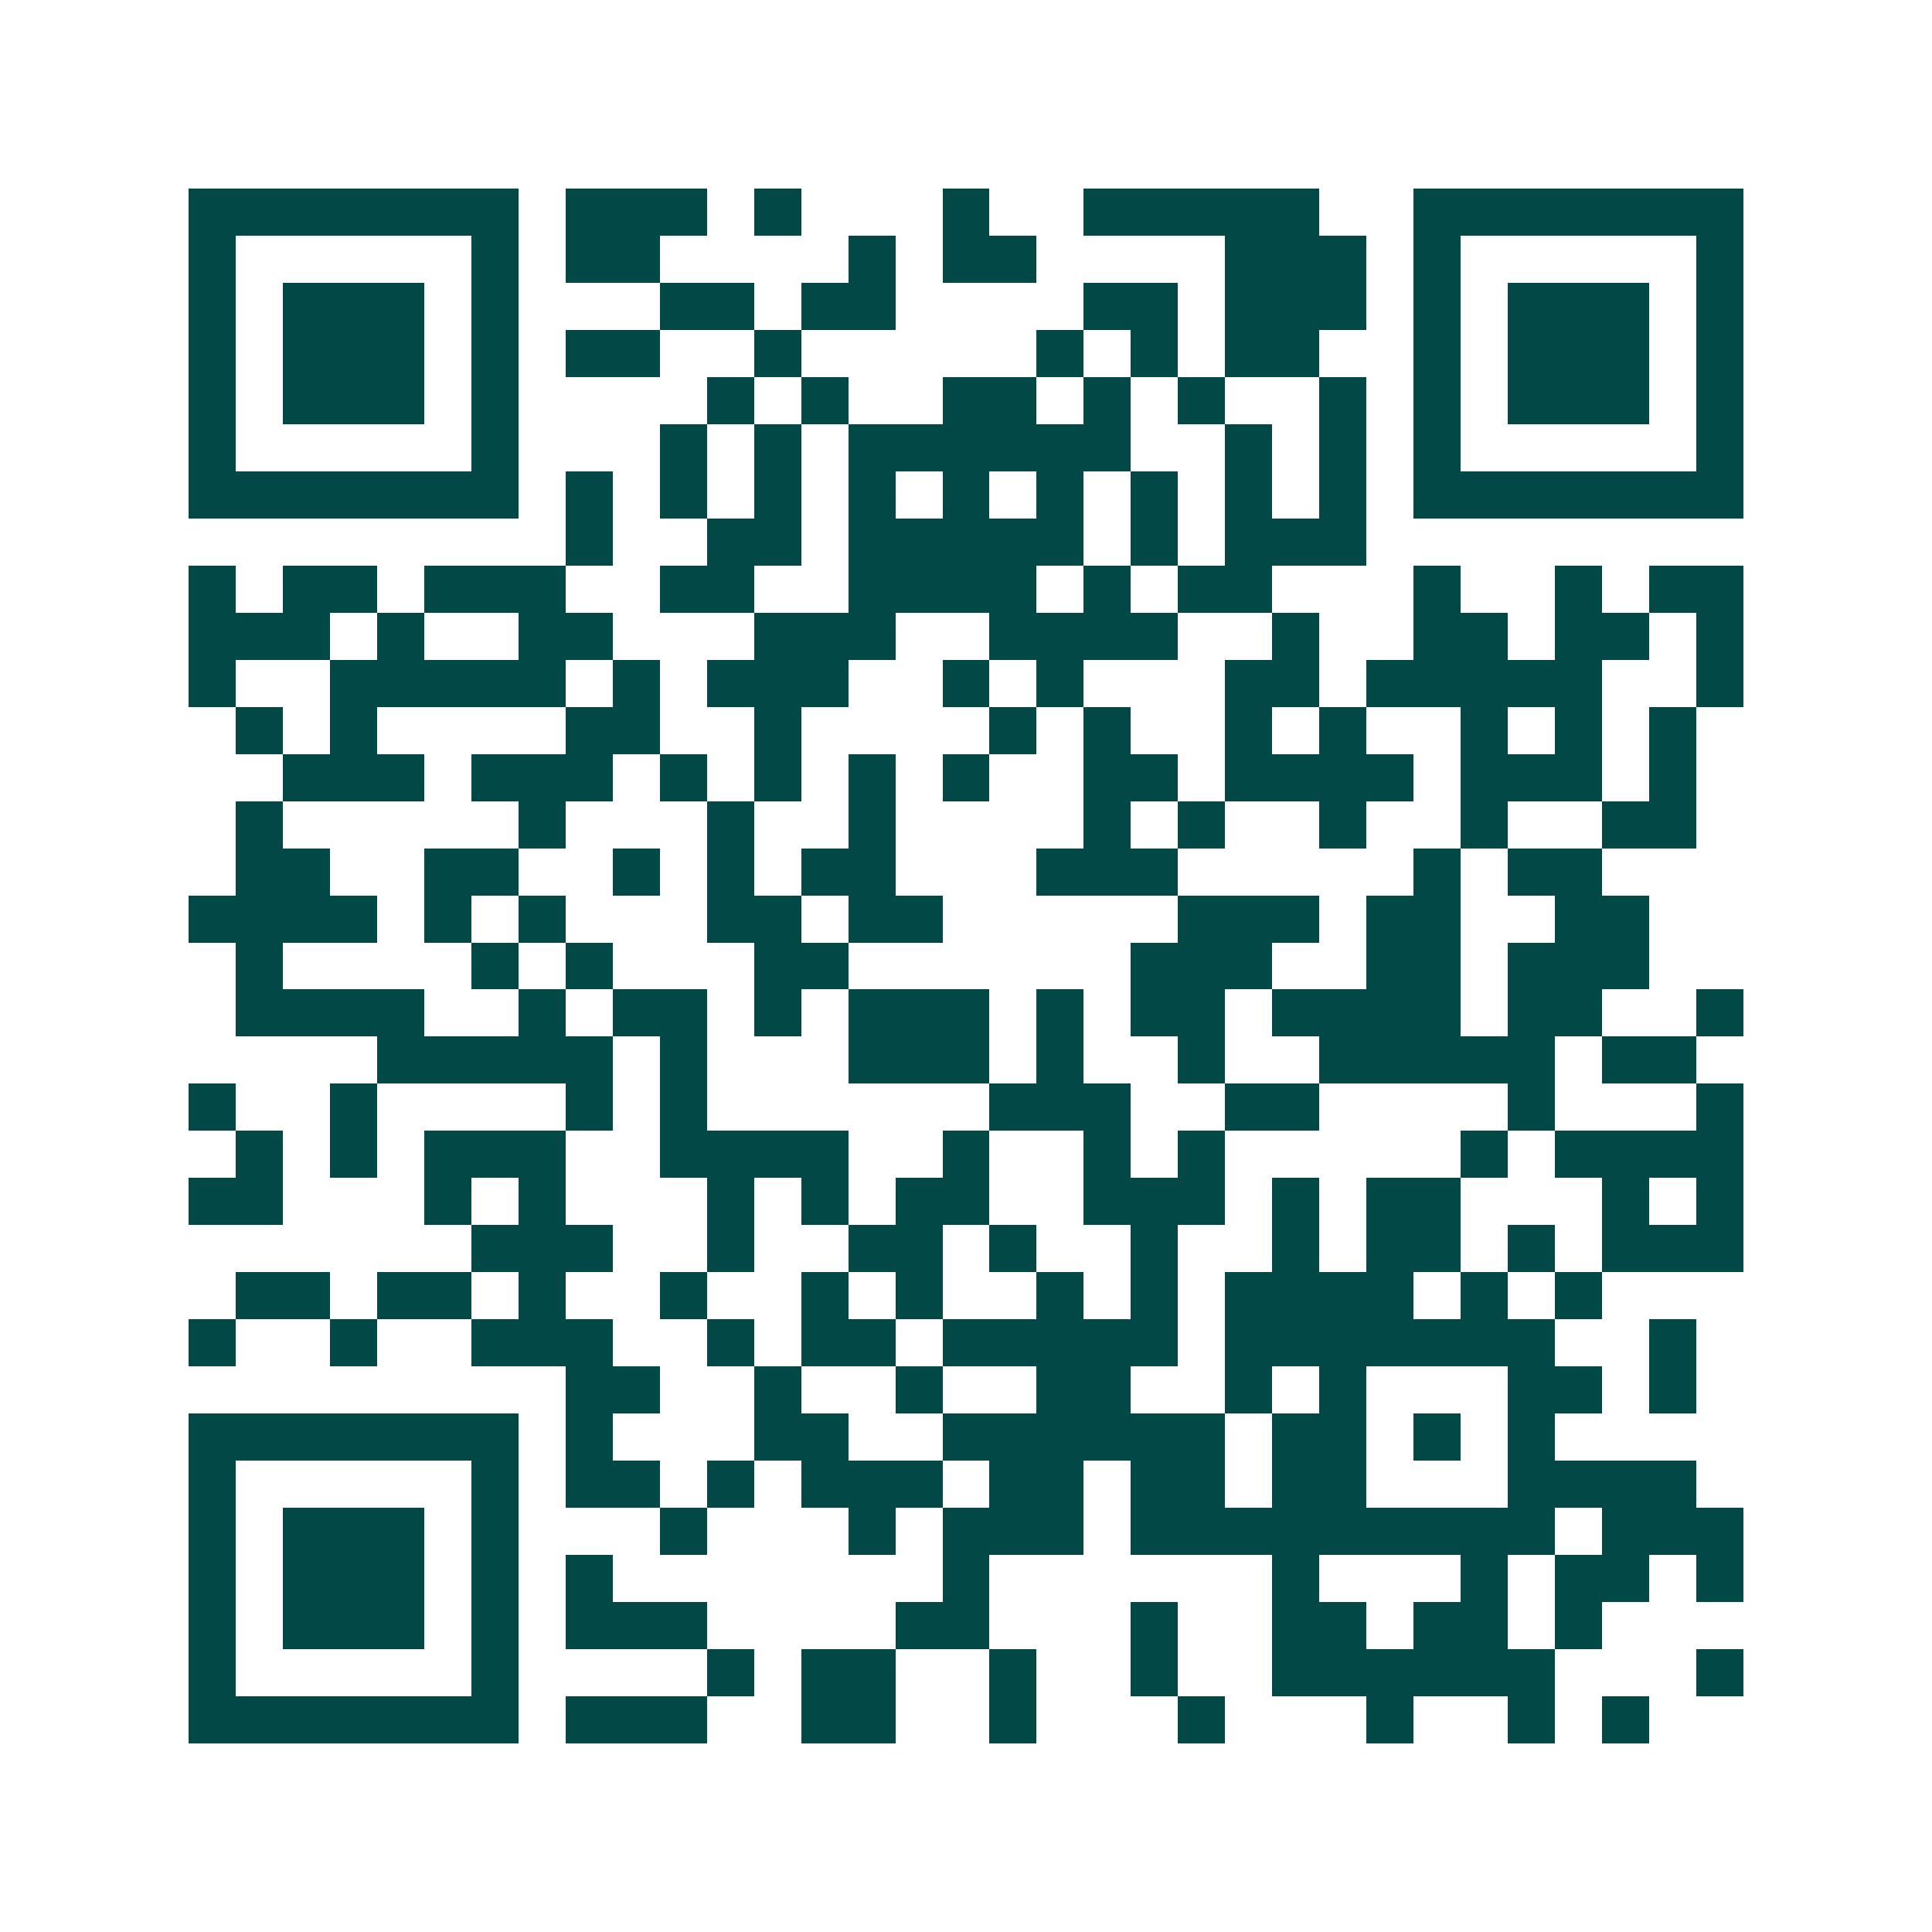 <svg xmlns="http://www.w3.org/2000/svg" width="200" height="200" viewBox="0 0 41 41" shape-rendering="crispEdges"><path fill="#ffffff" d="M0 0h41v41H0z"/><path stroke="#014847" d="M4 4.5h7m1 0h3m1 0h1m3 0h1m2 0h5m2 0h7M4 5.5h1m5 0h1m1 0h2m4 0h1m1 0h2m4 0h3m1 0h1m5 0h1M4 6.5h1m1 0h3m1 0h1m3 0h2m1 0h2m4 0h2m1 0h3m1 0h1m1 0h3m1 0h1M4 7.5h1m1 0h3m1 0h1m1 0h2m2 0h1m5 0h1m1 0h1m1 0h2m2 0h1m1 0h3m1 0h1M4 8.5h1m1 0h3m1 0h1m4 0h1m1 0h1m2 0h2m1 0h1m1 0h1m2 0h1m1 0h1m1 0h3m1 0h1M4 9.5h1m5 0h1m3 0h1m1 0h1m1 0h6m2 0h1m1 0h1m1 0h1m5 0h1M4 10.5h7m1 0h1m1 0h1m1 0h1m1 0h1m1 0h1m1 0h1m1 0h1m1 0h1m1 0h1m1 0h7M12 11.5h1m2 0h2m1 0h5m1 0h1m1 0h3M4 12.5h1m1 0h2m1 0h3m2 0h2m2 0h4m1 0h1m1 0h2m3 0h1m2 0h1m1 0h2M4 13.5h3m1 0h1m2 0h2m3 0h3m2 0h4m2 0h1m2 0h2m1 0h2m1 0h1M4 14.5h1m2 0h5m1 0h1m1 0h3m2 0h1m1 0h1m3 0h2m1 0h5m2 0h1M5 15.5h1m1 0h1m4 0h2m2 0h1m4 0h1m1 0h1m2 0h1m1 0h1m2 0h1m1 0h1m1 0h1M6 16.5h3m1 0h3m1 0h1m1 0h1m1 0h1m1 0h1m2 0h2m1 0h4m1 0h3m1 0h1M5 17.5h1m5 0h1m3 0h1m2 0h1m4 0h1m1 0h1m2 0h1m2 0h1m2 0h2M5 18.5h2m2 0h2m2 0h1m1 0h1m1 0h2m3 0h3m5 0h1m1 0h2M4 19.5h4m1 0h1m1 0h1m3 0h2m1 0h2m5 0h3m1 0h2m2 0h2M5 20.5h1m4 0h1m1 0h1m3 0h2m6 0h3m2 0h2m1 0h3M5 21.5h4m2 0h1m1 0h2m1 0h1m1 0h3m1 0h1m1 0h2m1 0h4m1 0h2m2 0h1M8 22.5h5m1 0h1m3 0h3m1 0h1m2 0h1m2 0h5m1 0h2M4 23.5h1m2 0h1m4 0h1m1 0h1m6 0h3m2 0h2m4 0h1m3 0h1M5 24.5h1m1 0h1m1 0h3m2 0h4m2 0h1m2 0h1m1 0h1m5 0h1m1 0h4M4 25.5h2m3 0h1m1 0h1m3 0h1m1 0h1m1 0h2m2 0h3m1 0h1m1 0h2m3 0h1m1 0h1M10 26.5h3m2 0h1m2 0h2m1 0h1m2 0h1m2 0h1m1 0h2m1 0h1m1 0h3M5 27.5h2m1 0h2m1 0h1m2 0h1m2 0h1m1 0h1m2 0h1m1 0h1m1 0h4m1 0h1m1 0h1M4 28.5h1m2 0h1m2 0h3m2 0h1m1 0h2m1 0h5m1 0h7m2 0h1M12 29.5h2m2 0h1m2 0h1m2 0h2m2 0h1m1 0h1m3 0h2m1 0h1M4 30.5h7m1 0h1m3 0h2m2 0h6m1 0h2m1 0h1m1 0h1M4 31.5h1m5 0h1m1 0h2m1 0h1m1 0h3m1 0h2m1 0h2m1 0h2m3 0h4M4 32.5h1m1 0h3m1 0h1m3 0h1m3 0h1m1 0h3m1 0h9m1 0h3M4 33.5h1m1 0h3m1 0h1m1 0h1m7 0h1m6 0h1m3 0h1m1 0h2m1 0h1M4 34.5h1m1 0h3m1 0h1m1 0h3m4 0h2m3 0h1m2 0h2m1 0h2m1 0h1M4 35.5h1m5 0h1m4 0h1m1 0h2m2 0h1m2 0h1m2 0h6m3 0h1M4 36.5h7m1 0h3m2 0h2m2 0h1m3 0h1m3 0h1m2 0h1m1 0h1"/></svg>
